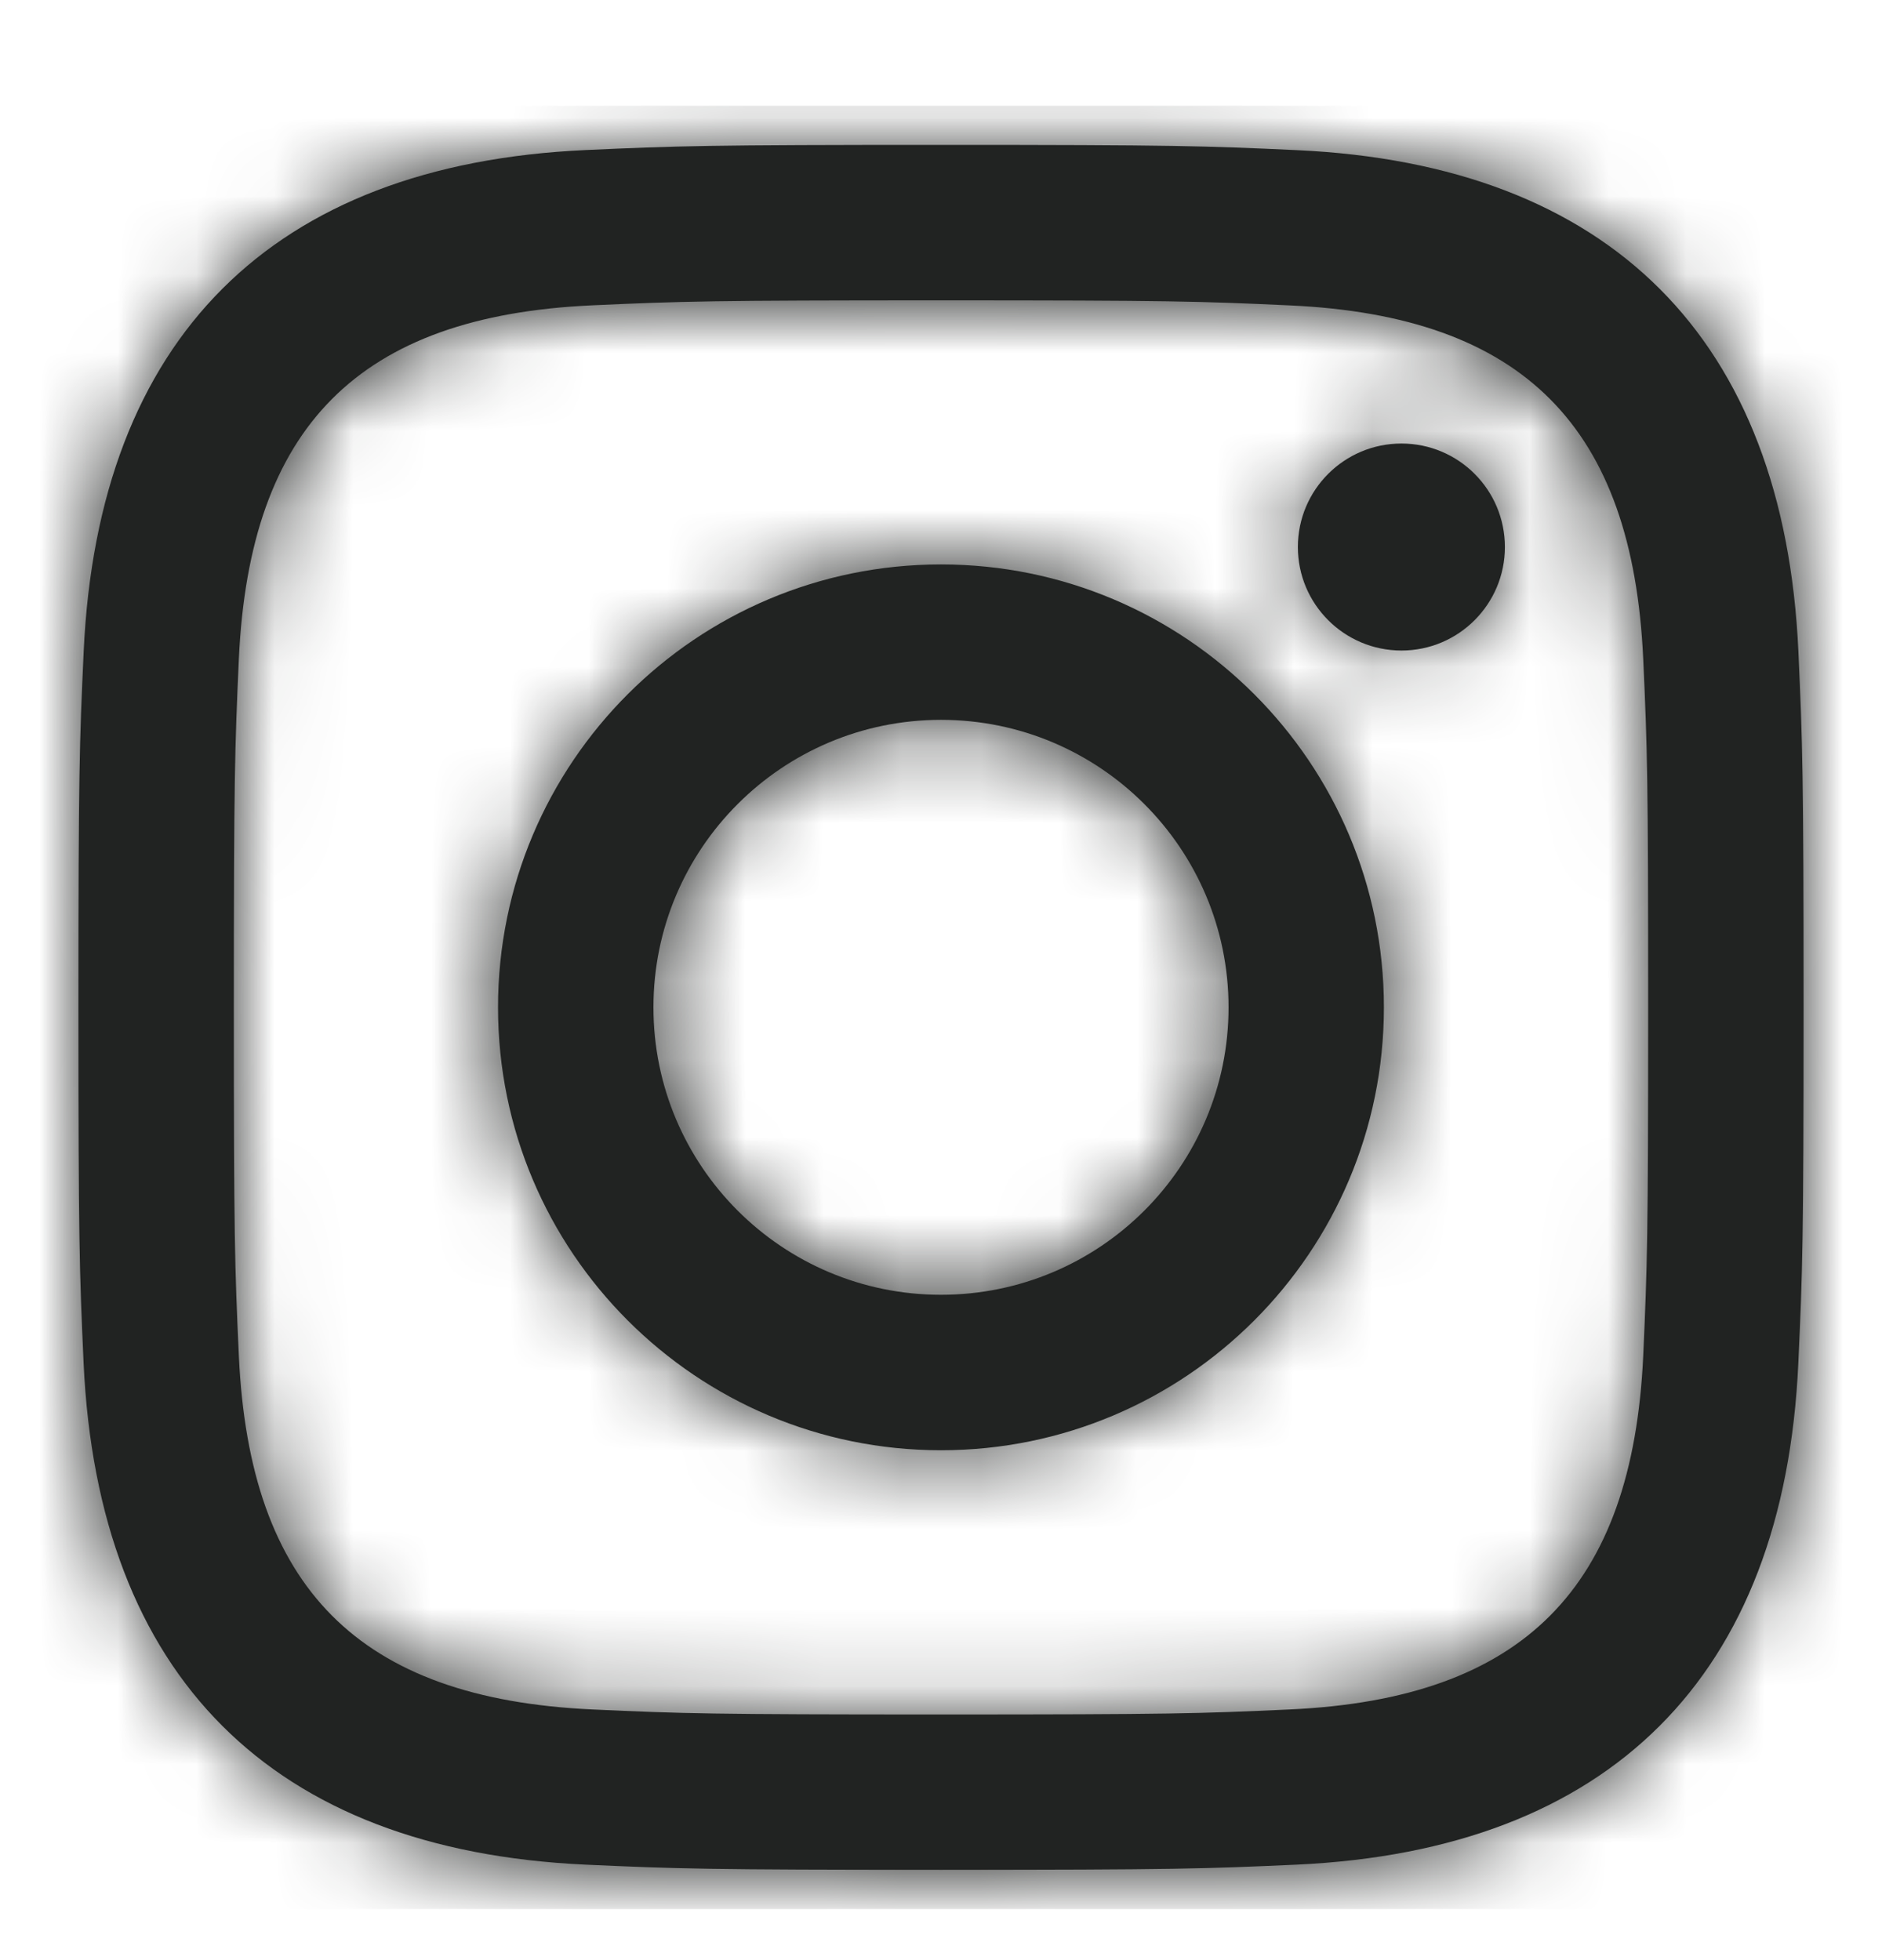 <svg width="24" height="25" viewBox="0 0 24 25" fill="none" xmlns="http://www.w3.org/2000/svg">
<path fill-rule="evenodd" clip-rule="evenodd" d="M12 1.848C9.013 1.848 8.639 1.861 7.465 1.914C3.47 2.097 1.25 4.314 1.067 8.312C1.013 9.486 1 9.86 1 12.848C1 15.835 1.013 16.21 1.066 17.383C1.249 21.378 3.466 23.598 7.464 23.782C8.639 23.835 9.013 23.848 12 23.848C14.987 23.848 15.362 23.835 16.536 23.782C20.527 23.598 22.753 21.382 22.933 17.383C22.987 16.21 23 15.835 23 12.848C23 9.86 22.987 9.486 22.934 8.313C22.754 4.322 20.535 2.098 16.537 1.915C15.362 1.861 14.987 1.848 12 1.848ZM12 3.831C14.937 3.831 15.285 3.842 16.446 3.895C19.427 4.03 20.819 5.445 20.955 8.404C21.008 9.563 21.018 9.912 21.018 12.849C21.018 15.787 21.007 16.134 20.955 17.294C20.818 20.25 19.43 21.667 16.446 21.803C15.285 21.856 14.939 21.867 12 21.867C9.063 21.867 8.715 21.856 7.555 21.803C4.567 21.666 3.182 20.245 3.046 17.293C2.993 16.133 2.982 15.786 2.982 12.848C2.982 9.911 2.994 9.563 3.046 8.403C3.183 5.445 4.571 4.029 7.555 3.894C8.716 3.842 9.063 3.831 12 3.831ZM6.351 12.848C6.351 9.728 8.881 7.199 12 7.199C15.119 7.199 17.648 9.728 17.648 12.848C17.648 15.968 15.119 18.497 12 18.497C8.881 18.497 6.351 15.967 6.351 12.848ZM12 16.514C9.975 16.514 8.333 14.874 8.333 12.848C8.333 10.823 9.975 9.181 12 9.181C14.025 9.181 15.667 10.823 15.667 12.848C15.667 14.874 14.025 16.514 12 16.514ZM16.551 6.977C16.551 6.248 17.142 5.657 17.872 5.657C18.601 5.657 19.191 6.248 19.191 6.977C19.191 7.705 18.601 8.297 17.872 8.297C17.142 8.297 16.551 7.705 16.551 6.977Z" fill="#212322"/>
<mask id="mask0_6504_9666" style="mask-type:luminance" maskUnits="userSpaceOnUse" x="1" y="1" width="22" height="23">
<path fill-rule="evenodd" clip-rule="evenodd" d="M12 1.848C9.013 1.848 8.639 1.861 7.465 1.914C3.47 2.097 1.25 4.314 1.067 8.312C1.013 9.486 1 9.86 1 12.848C1 15.835 1.013 16.21 1.066 17.383C1.249 21.378 3.466 23.598 7.464 23.782C8.639 23.835 9.013 23.848 12 23.848C14.987 23.848 15.362 23.835 16.536 23.782C20.527 23.598 22.753 21.382 22.933 17.383C22.987 16.21 23 15.835 23 12.848C23 9.86 22.987 9.486 22.934 8.313C22.754 4.322 20.535 2.098 16.537 1.915C15.362 1.861 14.987 1.848 12 1.848ZM12 3.831C14.937 3.831 15.285 3.842 16.446 3.895C19.427 4.03 20.819 5.445 20.955 8.404C21.008 9.563 21.018 9.912 21.018 12.849C21.018 15.787 21.007 16.134 20.955 17.294C20.818 20.25 19.43 21.667 16.446 21.803C15.285 21.856 14.939 21.867 12 21.867C9.063 21.867 8.715 21.856 7.555 21.803C4.567 21.666 3.182 20.245 3.046 17.293C2.993 16.133 2.982 15.786 2.982 12.848C2.982 9.911 2.994 9.563 3.046 8.403C3.183 5.445 4.571 4.029 7.555 3.894C8.716 3.842 9.063 3.831 12 3.831ZM6.351 12.848C6.351 9.728 8.881 7.199 12 7.199C15.119 7.199 17.648 9.728 17.648 12.848C17.648 15.968 15.119 18.497 12 18.497C8.881 18.497 6.351 15.967 6.351 12.848ZM12 16.514C9.975 16.514 8.333 14.874 8.333 12.848C8.333 10.823 9.975 9.181 12 9.181C14.025 9.181 15.667 10.823 15.667 12.848C15.667 14.874 14.025 16.514 12 16.514ZM16.551 6.977C16.551 6.248 17.142 5.657 17.872 5.657C18.601 5.657 19.191 6.248 19.191 6.977C19.191 7.705 18.601 8.297 17.872 8.297C17.142 8.297 16.551 7.705 16.551 6.977Z" fill="white"/>
</mask>
<g mask="url(#mask0_6504_9666)">
<rect y="1.349" width="24" height="23" fill="#212322"/>
</g>
</svg>
